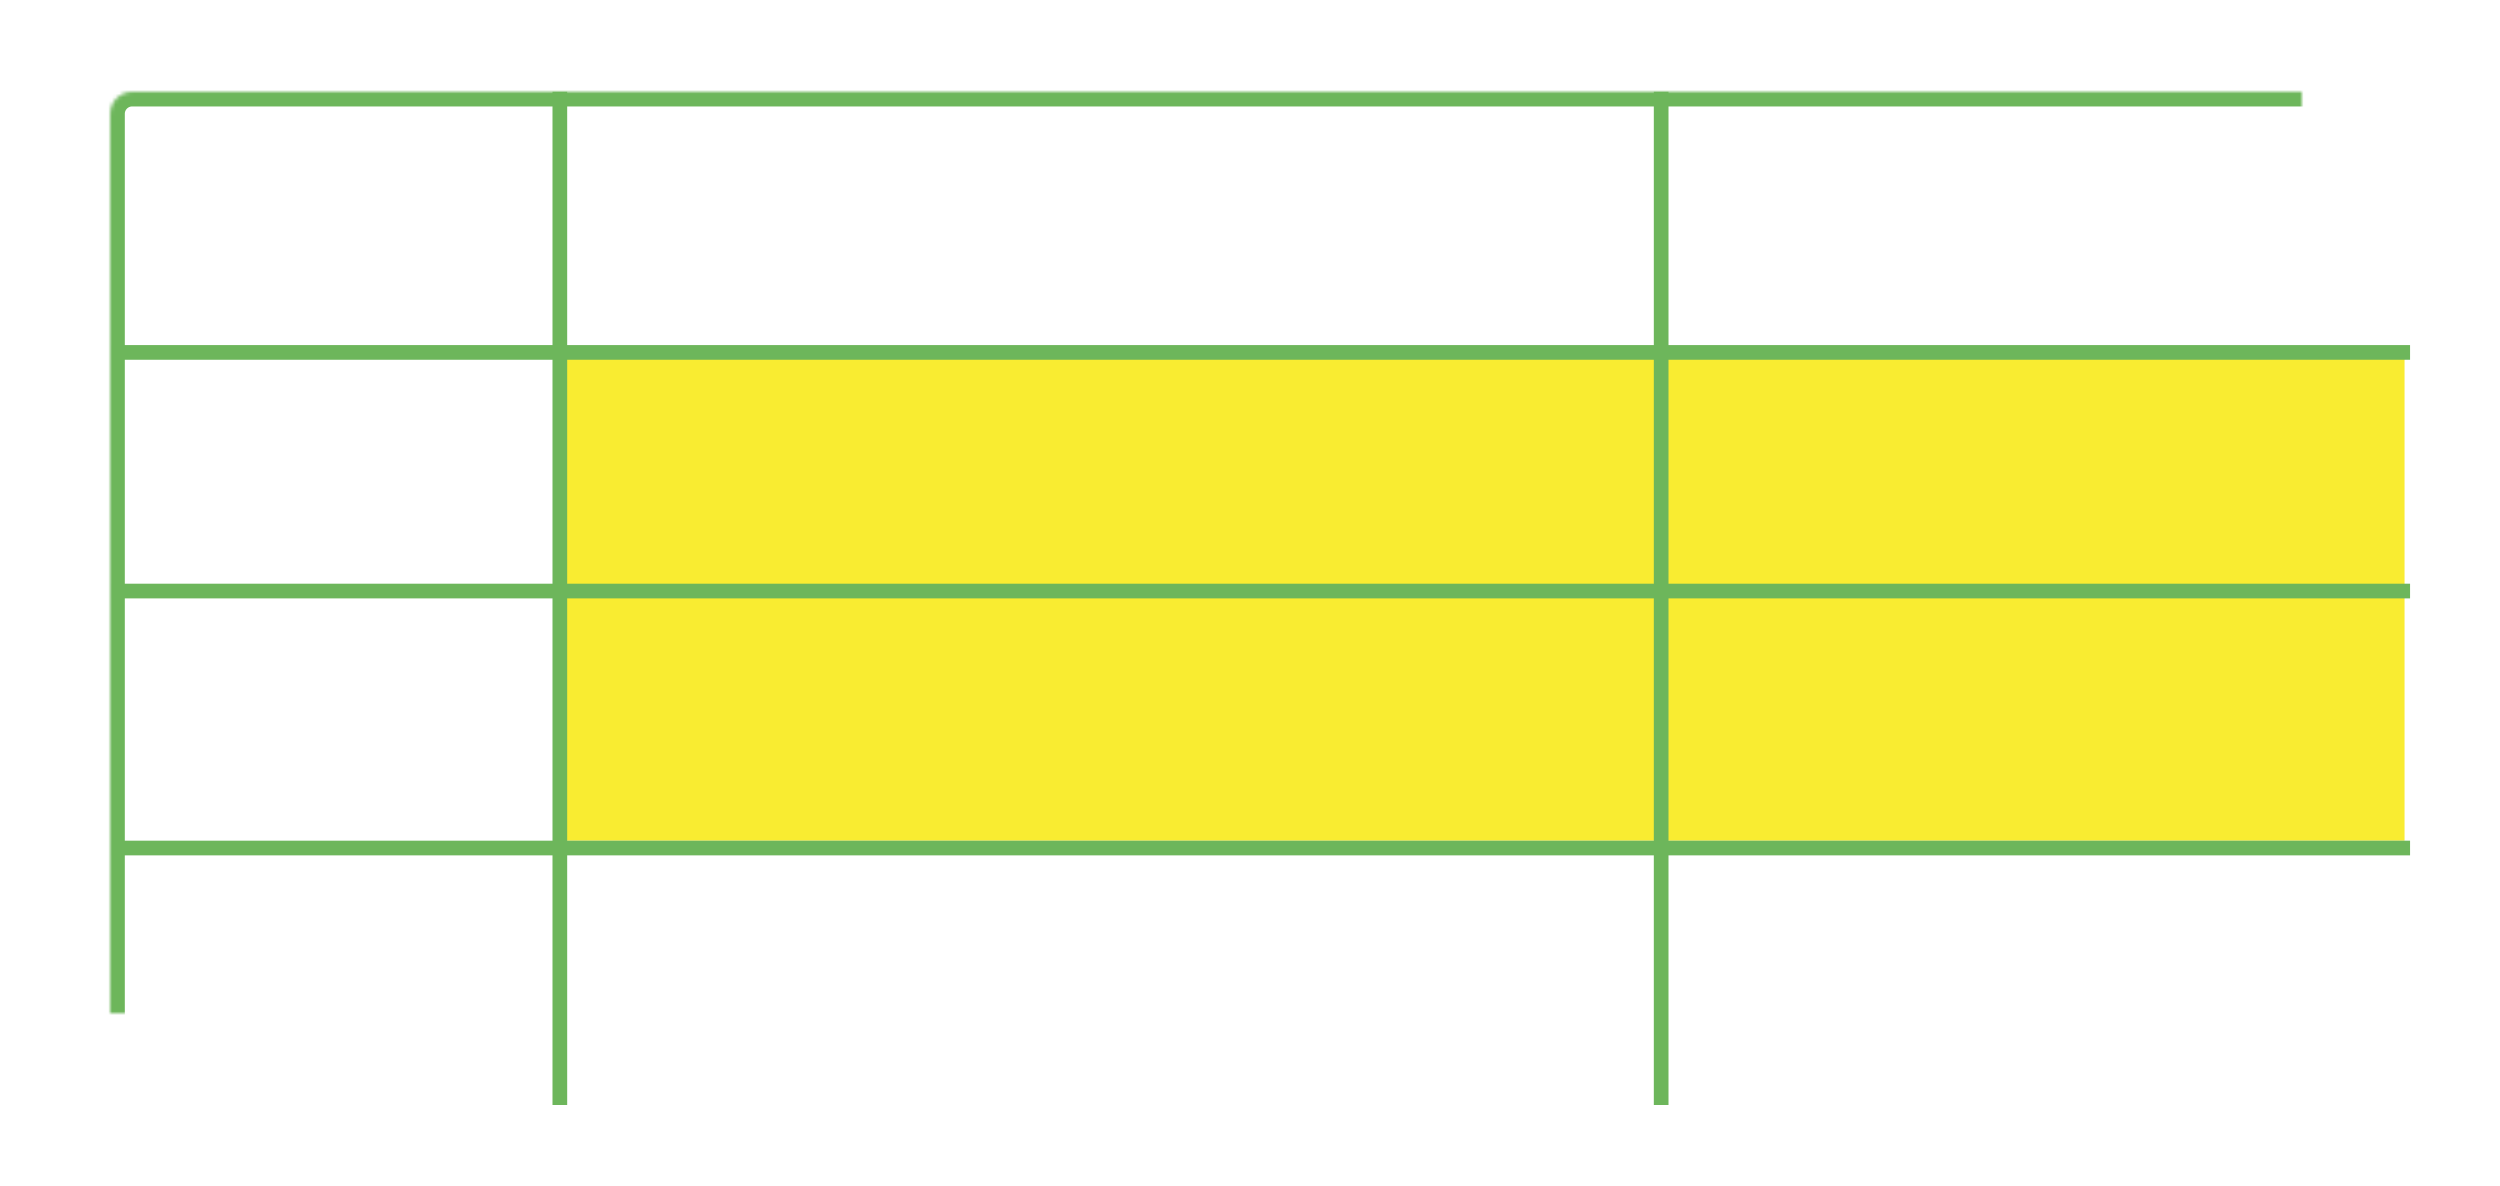 <svg width="681" height="323" viewBox="0 0 681 323" xmlns="http://www.w3.org/2000/svg" xmlns:xlink="http://www.w3.org/1999/xlink"><title>Artboard</title><defs><rect id="a" x="30" y="25" width="627" height="276" rx="6"/><mask id="b" x="0" y="0" width="627" height="276" fill="#fff"><use xlink:href="#a"/></mask></defs><g fill="none" fill-rule="evenodd"><path fill="#F9EC31" d="M151 96h504v133H151z"/><use stroke="#6DB65B" mask="url(#b)" stroke-width="8" xlink:href="#a"/><path d="M32.5 161h622M32.5 96h622M32.5 231h622M152.5 299V27M452.5 299V27" stroke="#6DB65B" stroke-width="4" stroke-linecap="square"/></g></svg>